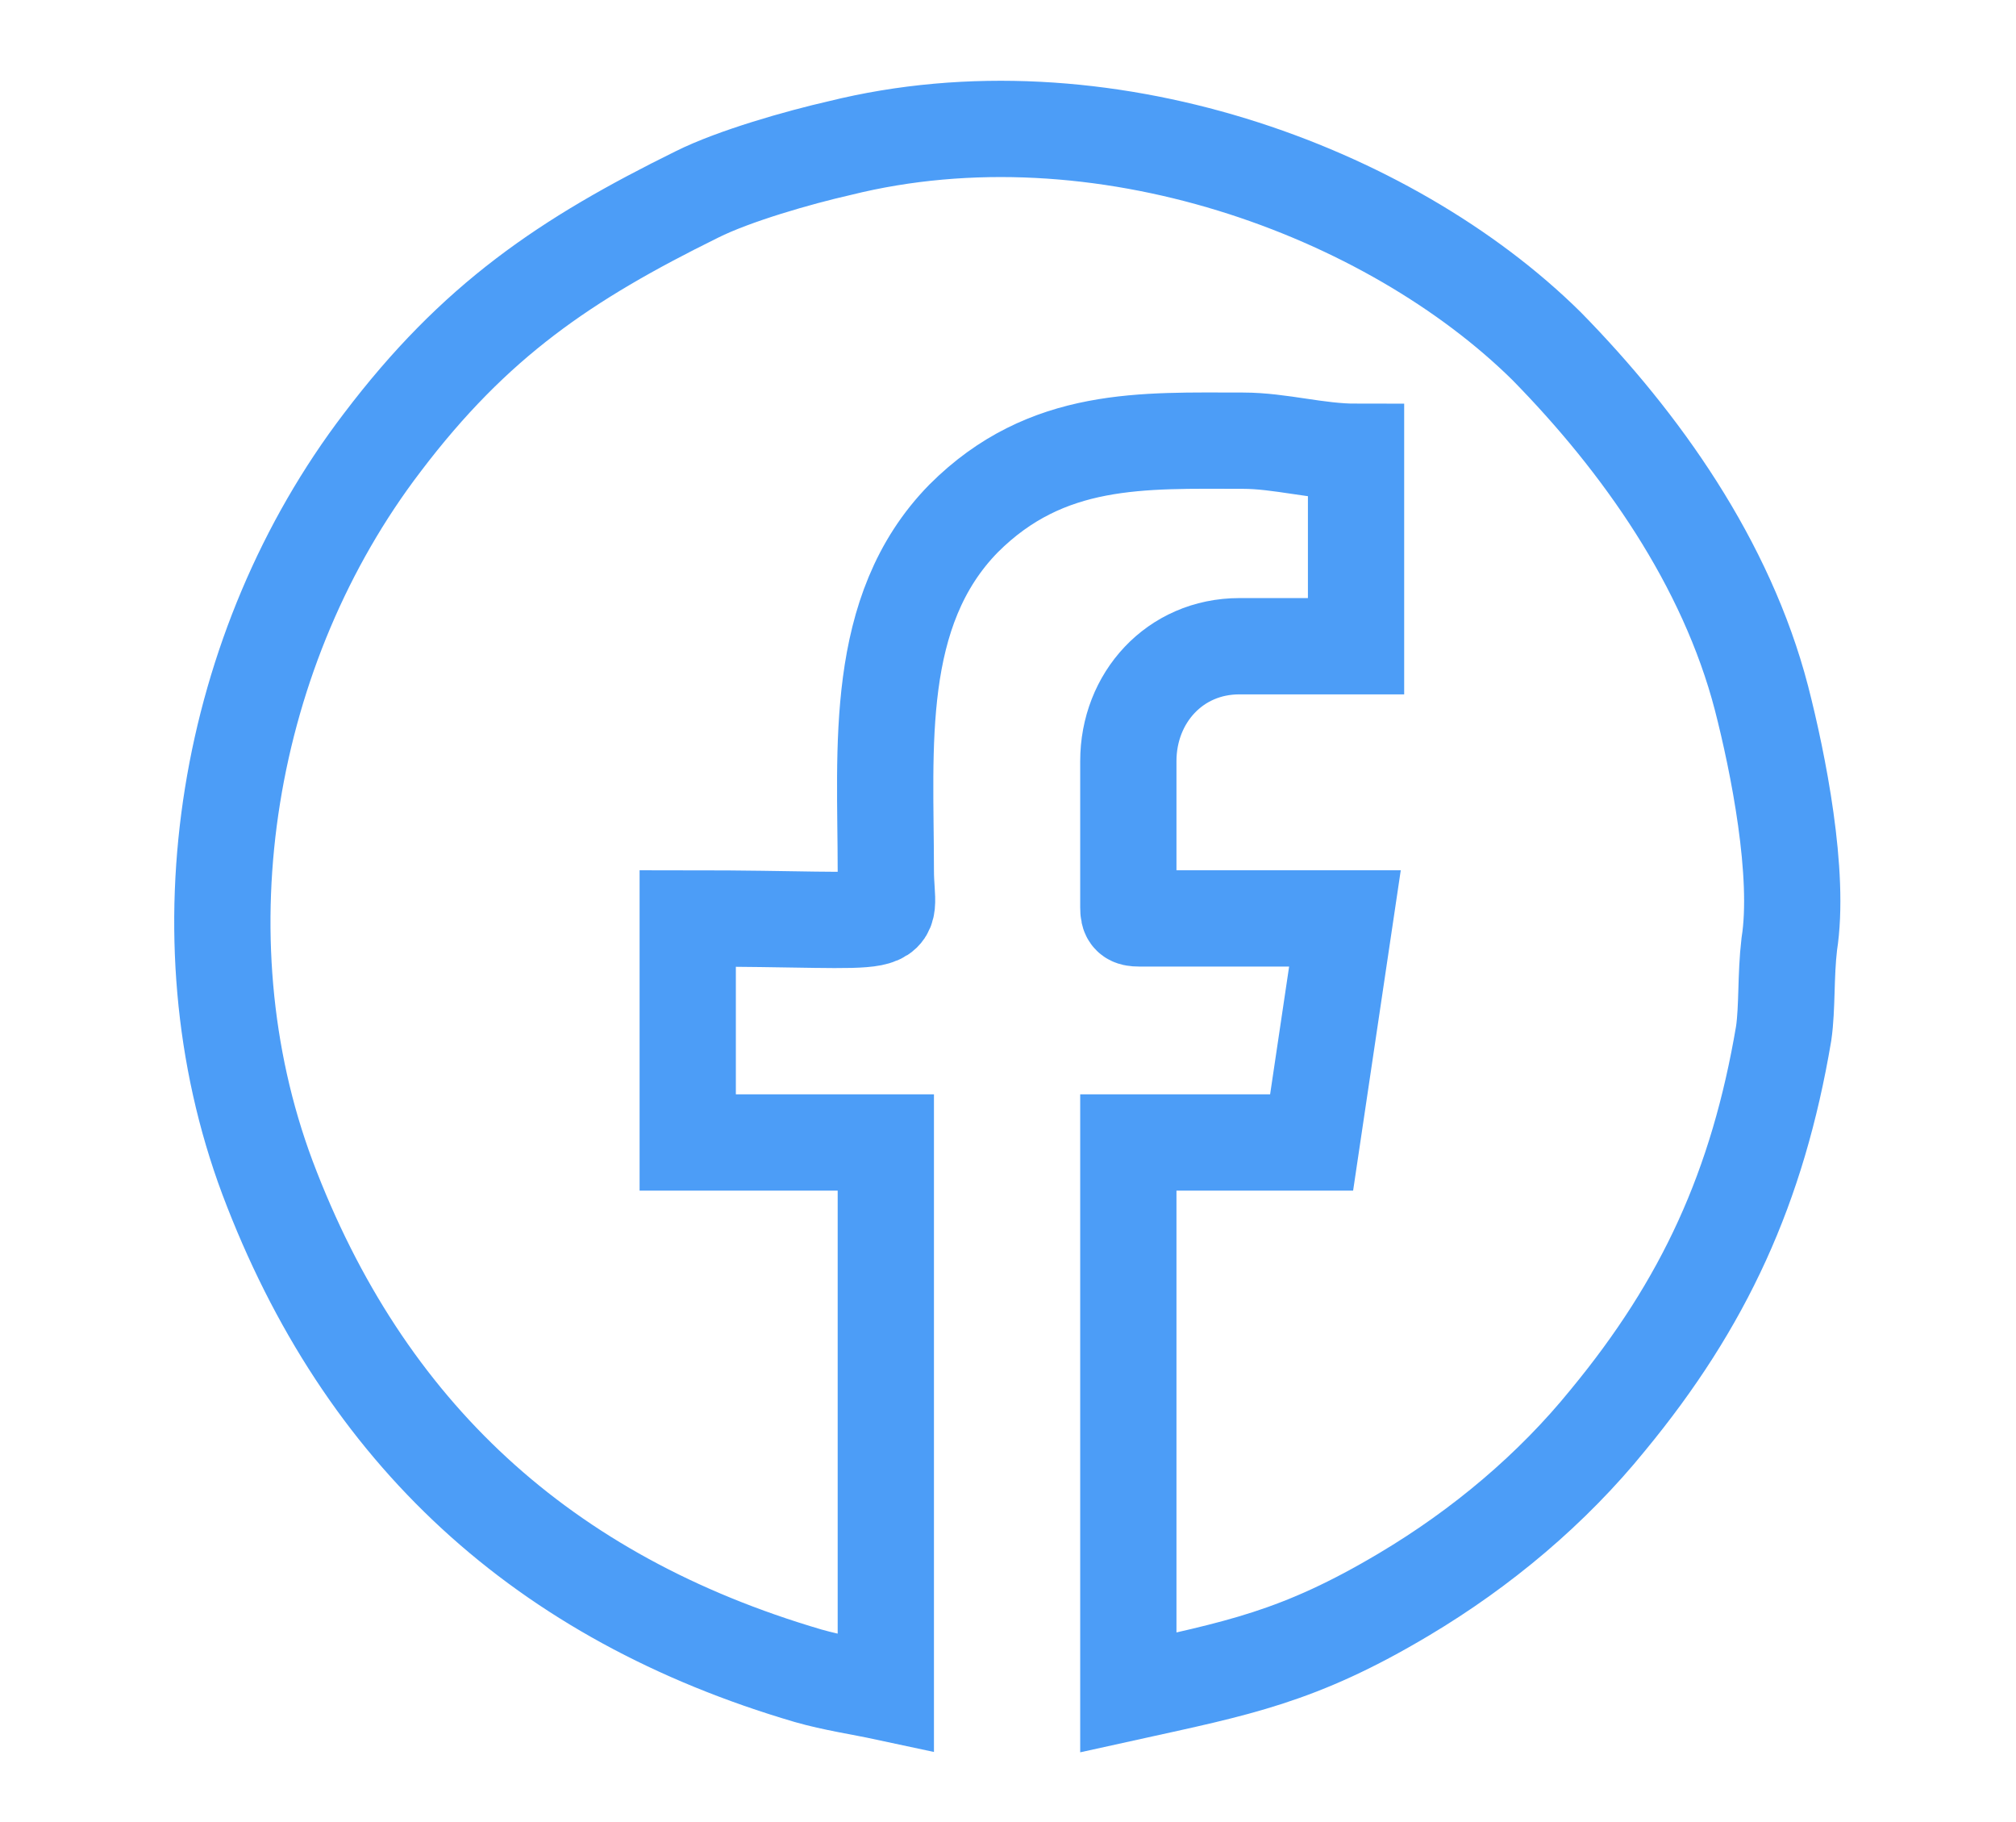 <svg xmlns="http://www.w3.org/2000/svg" xml:space="preserve" width="83" height="75" style="shape-rendering:geometricPrecision;text-rendering:geometricPrecision;image-rendering:optimizeQuality;fill-rule:evenodd;clip-rule:evenodd" viewBox="0 0 10.84 9.84"><path d="M4.76 9.14V6.17H3.69V4.96c1.23 0 1.07.08 1.07-.26 0-.66-.07-1.4.42-1.9.45-.45.97-.42 1.51-.42.2 0 .4.06.61.06v1.05h-.63c-.35 0-.6.28-.6.62v.79c0 .05.01.06.06.06h1.11l-.18 1.21h-.99v2.97c.59-.13.92-.19 1.49-.53.42-.25.8-.57 1.1-.94.52-.63.81-1.26.95-2.09.02-.14.01-.31.03-.48.06-.38-.06-.98-.15-1.33-.19-.73-.65-1.38-1.16-1.9C7.48 1.03 5.92.45 4.51.8c-.22.05-.57.15-.77.25-.71.35-1.2.68-1.7 1.34-.84 1.1-1.11 2.66-.62 3.97.52 1.38 1.49 2.27 2.92 2.69.14.04.28.06.42.09z" style="fill:none;stroke:#0074f3;stroke-width:.52;stroke-miterlimit:22.926;stroke-opacity:.702"/><path style="fill:none" d="M0 0h10.84v9.84H0z"/></svg>